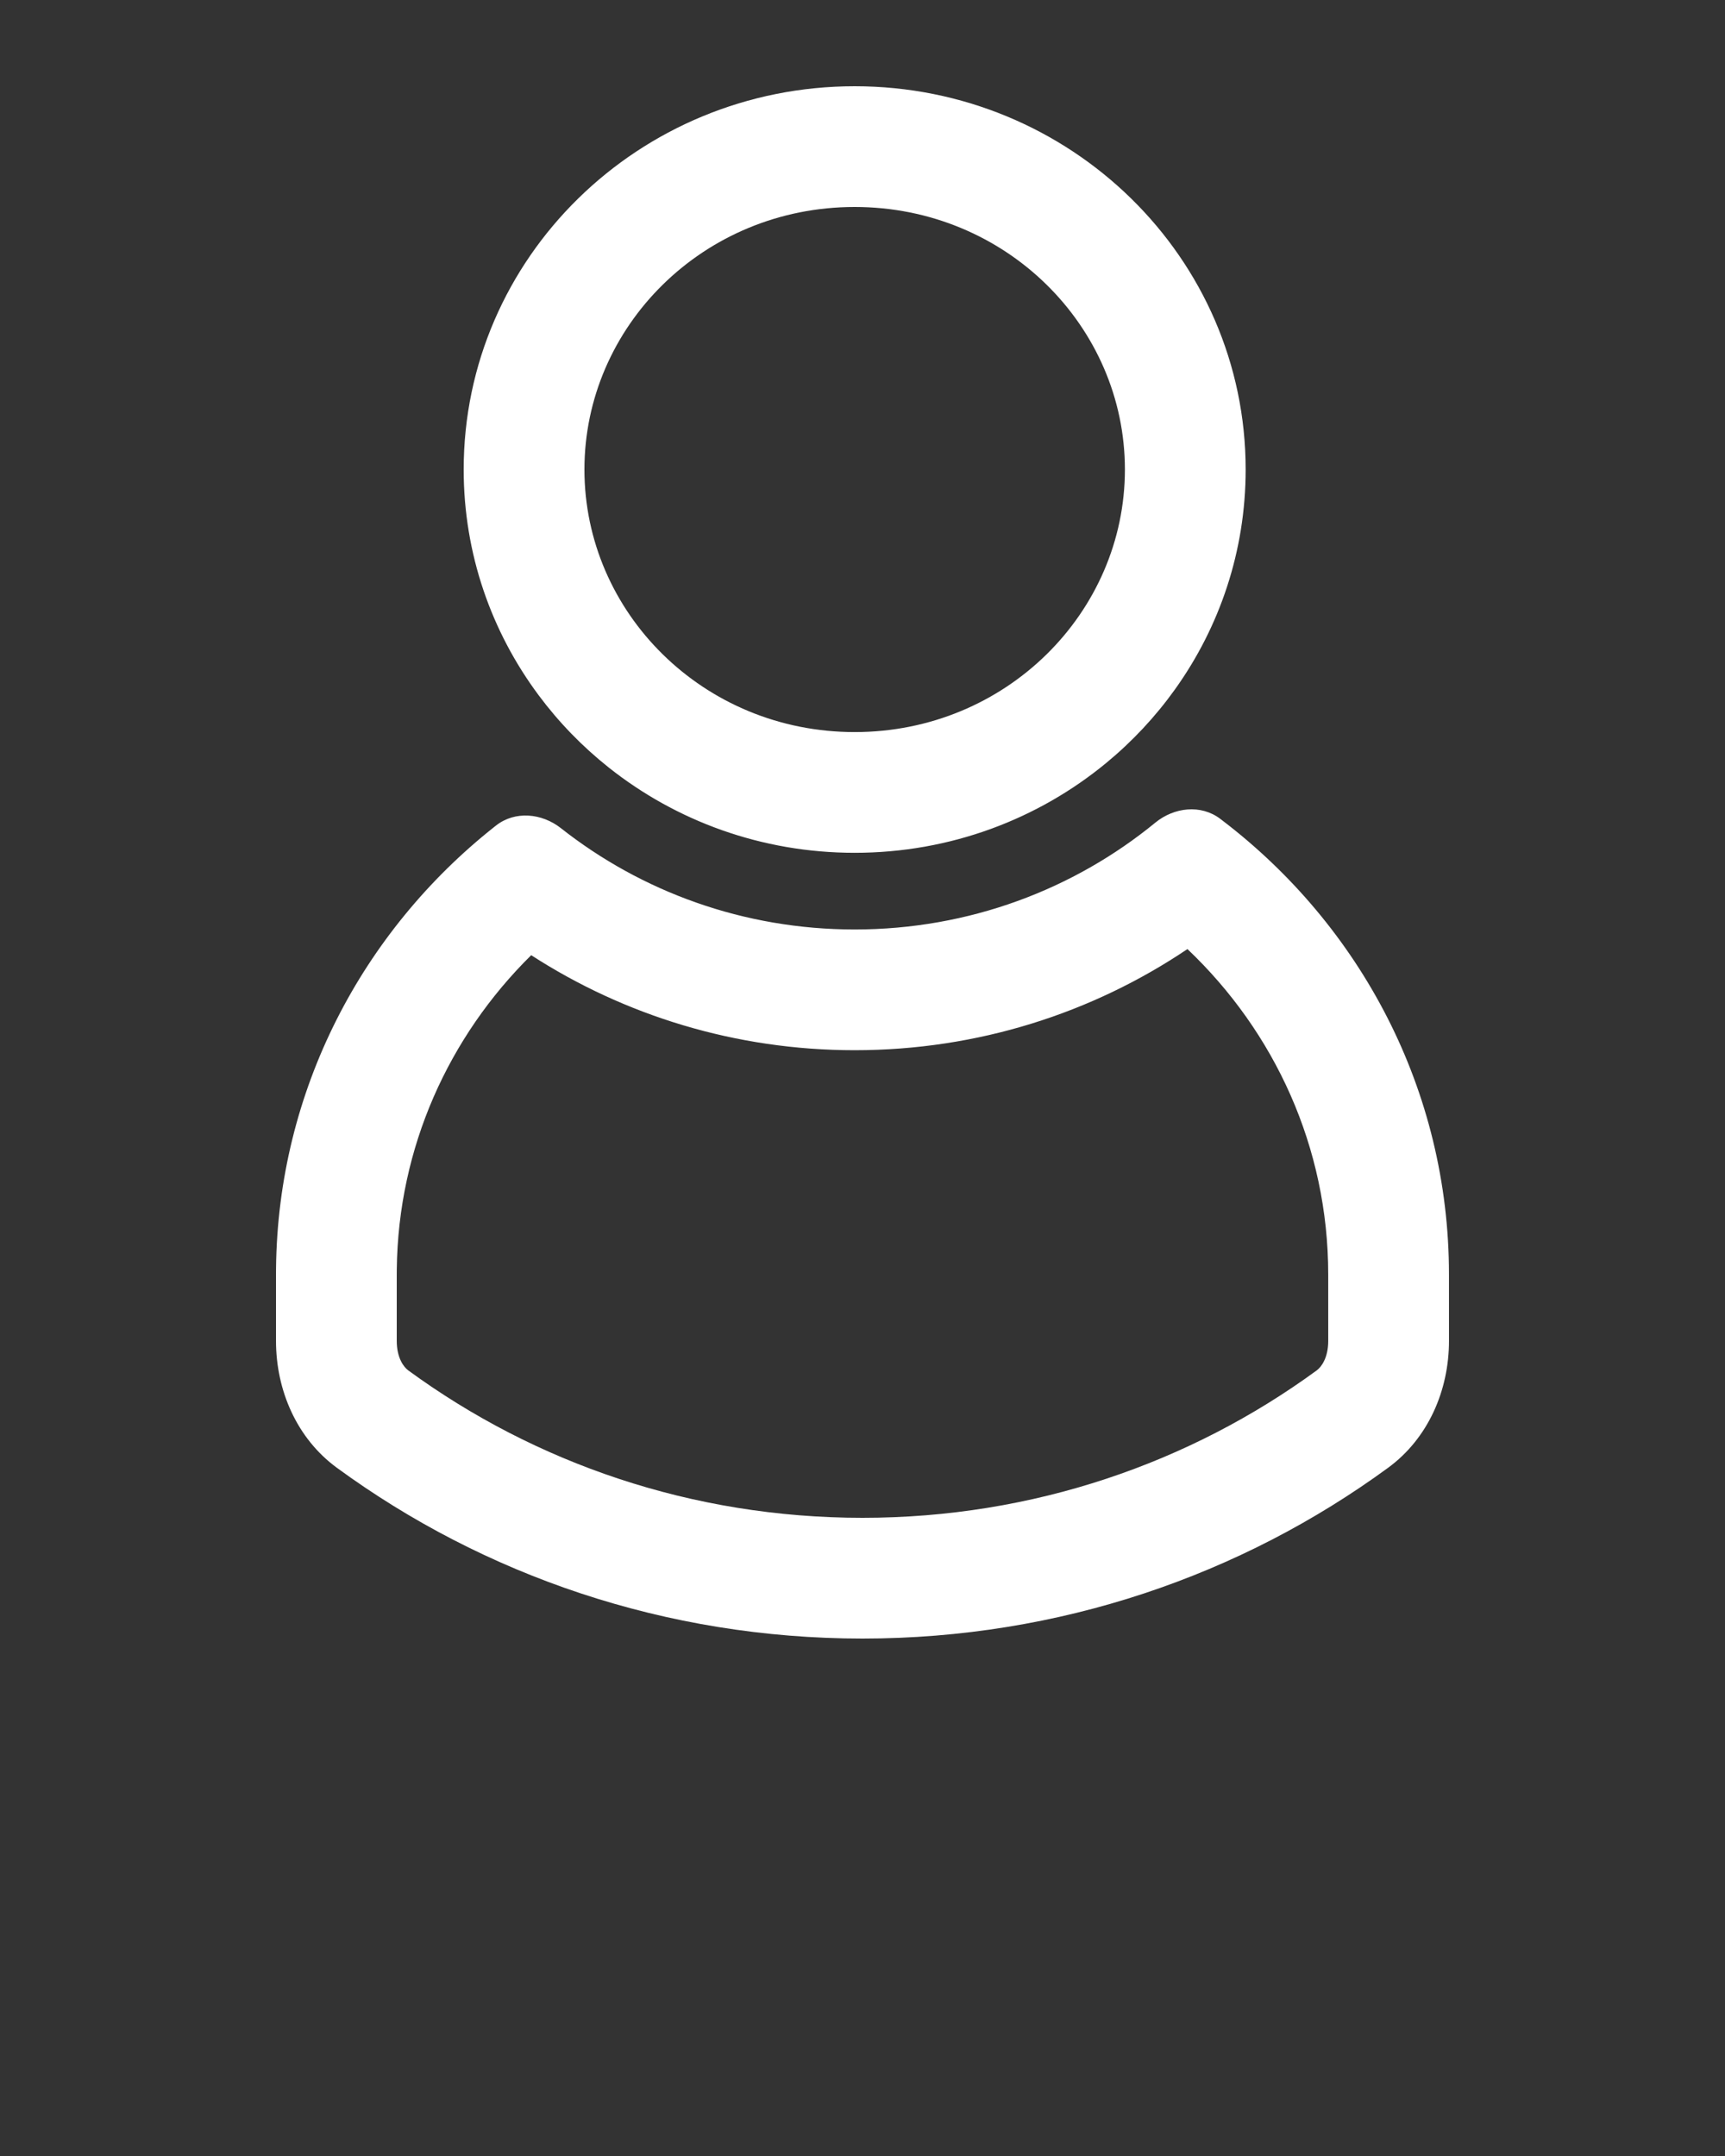 <?xml version="1.0" encoding="UTF-8"?> <svg xmlns="http://www.w3.org/2000/svg" viewBox="0 0 100 125" fill="none" x="0px" y="0px"><rect x="0" y="0" width="100" height="125" fill="#333333" stroke="none"/><path fill-rule="evenodd" clip-rule="evenodd" d="M28.639 47.954C21.014 53.999 16.108 63.21 16.002 73.548L16 73.889L16 77.738C16 80.617 17.209 83.401 19.532 85.101C28.033 91.319 38.578 95 49.999 95C61.421 95 71.966 91.319 80.467 85.1C82.79 83.4 83.999 80.617 83.999 77.737L83.998 73.889C83.998 63.184 78.851 53.657 70.85 47.559C70.812 47.529 70.774 47.5 70.735 47.471C69.614 46.624 68.063 46.804 66.976 47.694C62.256 51.562 56.178 53.889 49.546 53.889C43.1 53.889 37.178 51.69 32.517 48.016C31.413 47.145 29.859 46.995 28.754 47.863C28.716 47.893 28.677 47.924 28.639 47.954ZM31.229 40.313C28.494 36.642 26.88 32.117 26.88 27.222C26.88 14.949 37.028 5 49.546 5C62.064 5 72.212 14.949 72.212 27.222C72.212 31.965 70.697 36.361 68.114 39.97C66.981 41.553 65.643 42.985 64.137 44.228C60.194 47.483 55.104 49.444 49.546 49.444C44.144 49.444 39.184 47.592 35.289 44.499C33.758 43.283 32.392 41.875 31.229 40.313ZM23 73.889L23 73.925L23 77.739C23 78.735 23.409 79.263 23.665 79.451C30.998 84.815 40.103 88 49.999 88C59.896 88 69.001 84.815 76.334 79.451C76.59 79.263 76.999 78.735 76.999 77.739L76.998 73.889C76.998 66.52 73.897 59.831 68.837 55.025C63.337 58.728 56.686 60.889 49.546 60.889C42.639 60.889 36.187 58.866 30.794 55.38C26.015 60.096 23.079 66.527 23.002 73.603C23.002 73.608 23.002 73.614 23.002 73.619L23 73.889ZM49.546 12C40.763 12 33.88 18.945 33.88 27.222C33.88 35.499 40.763 42.444 49.546 42.444C58.329 42.444 65.212 35.499 65.212 27.222C65.212 18.945 58.329 12 49.546 12Z" fill="#fff"></path></svg> 